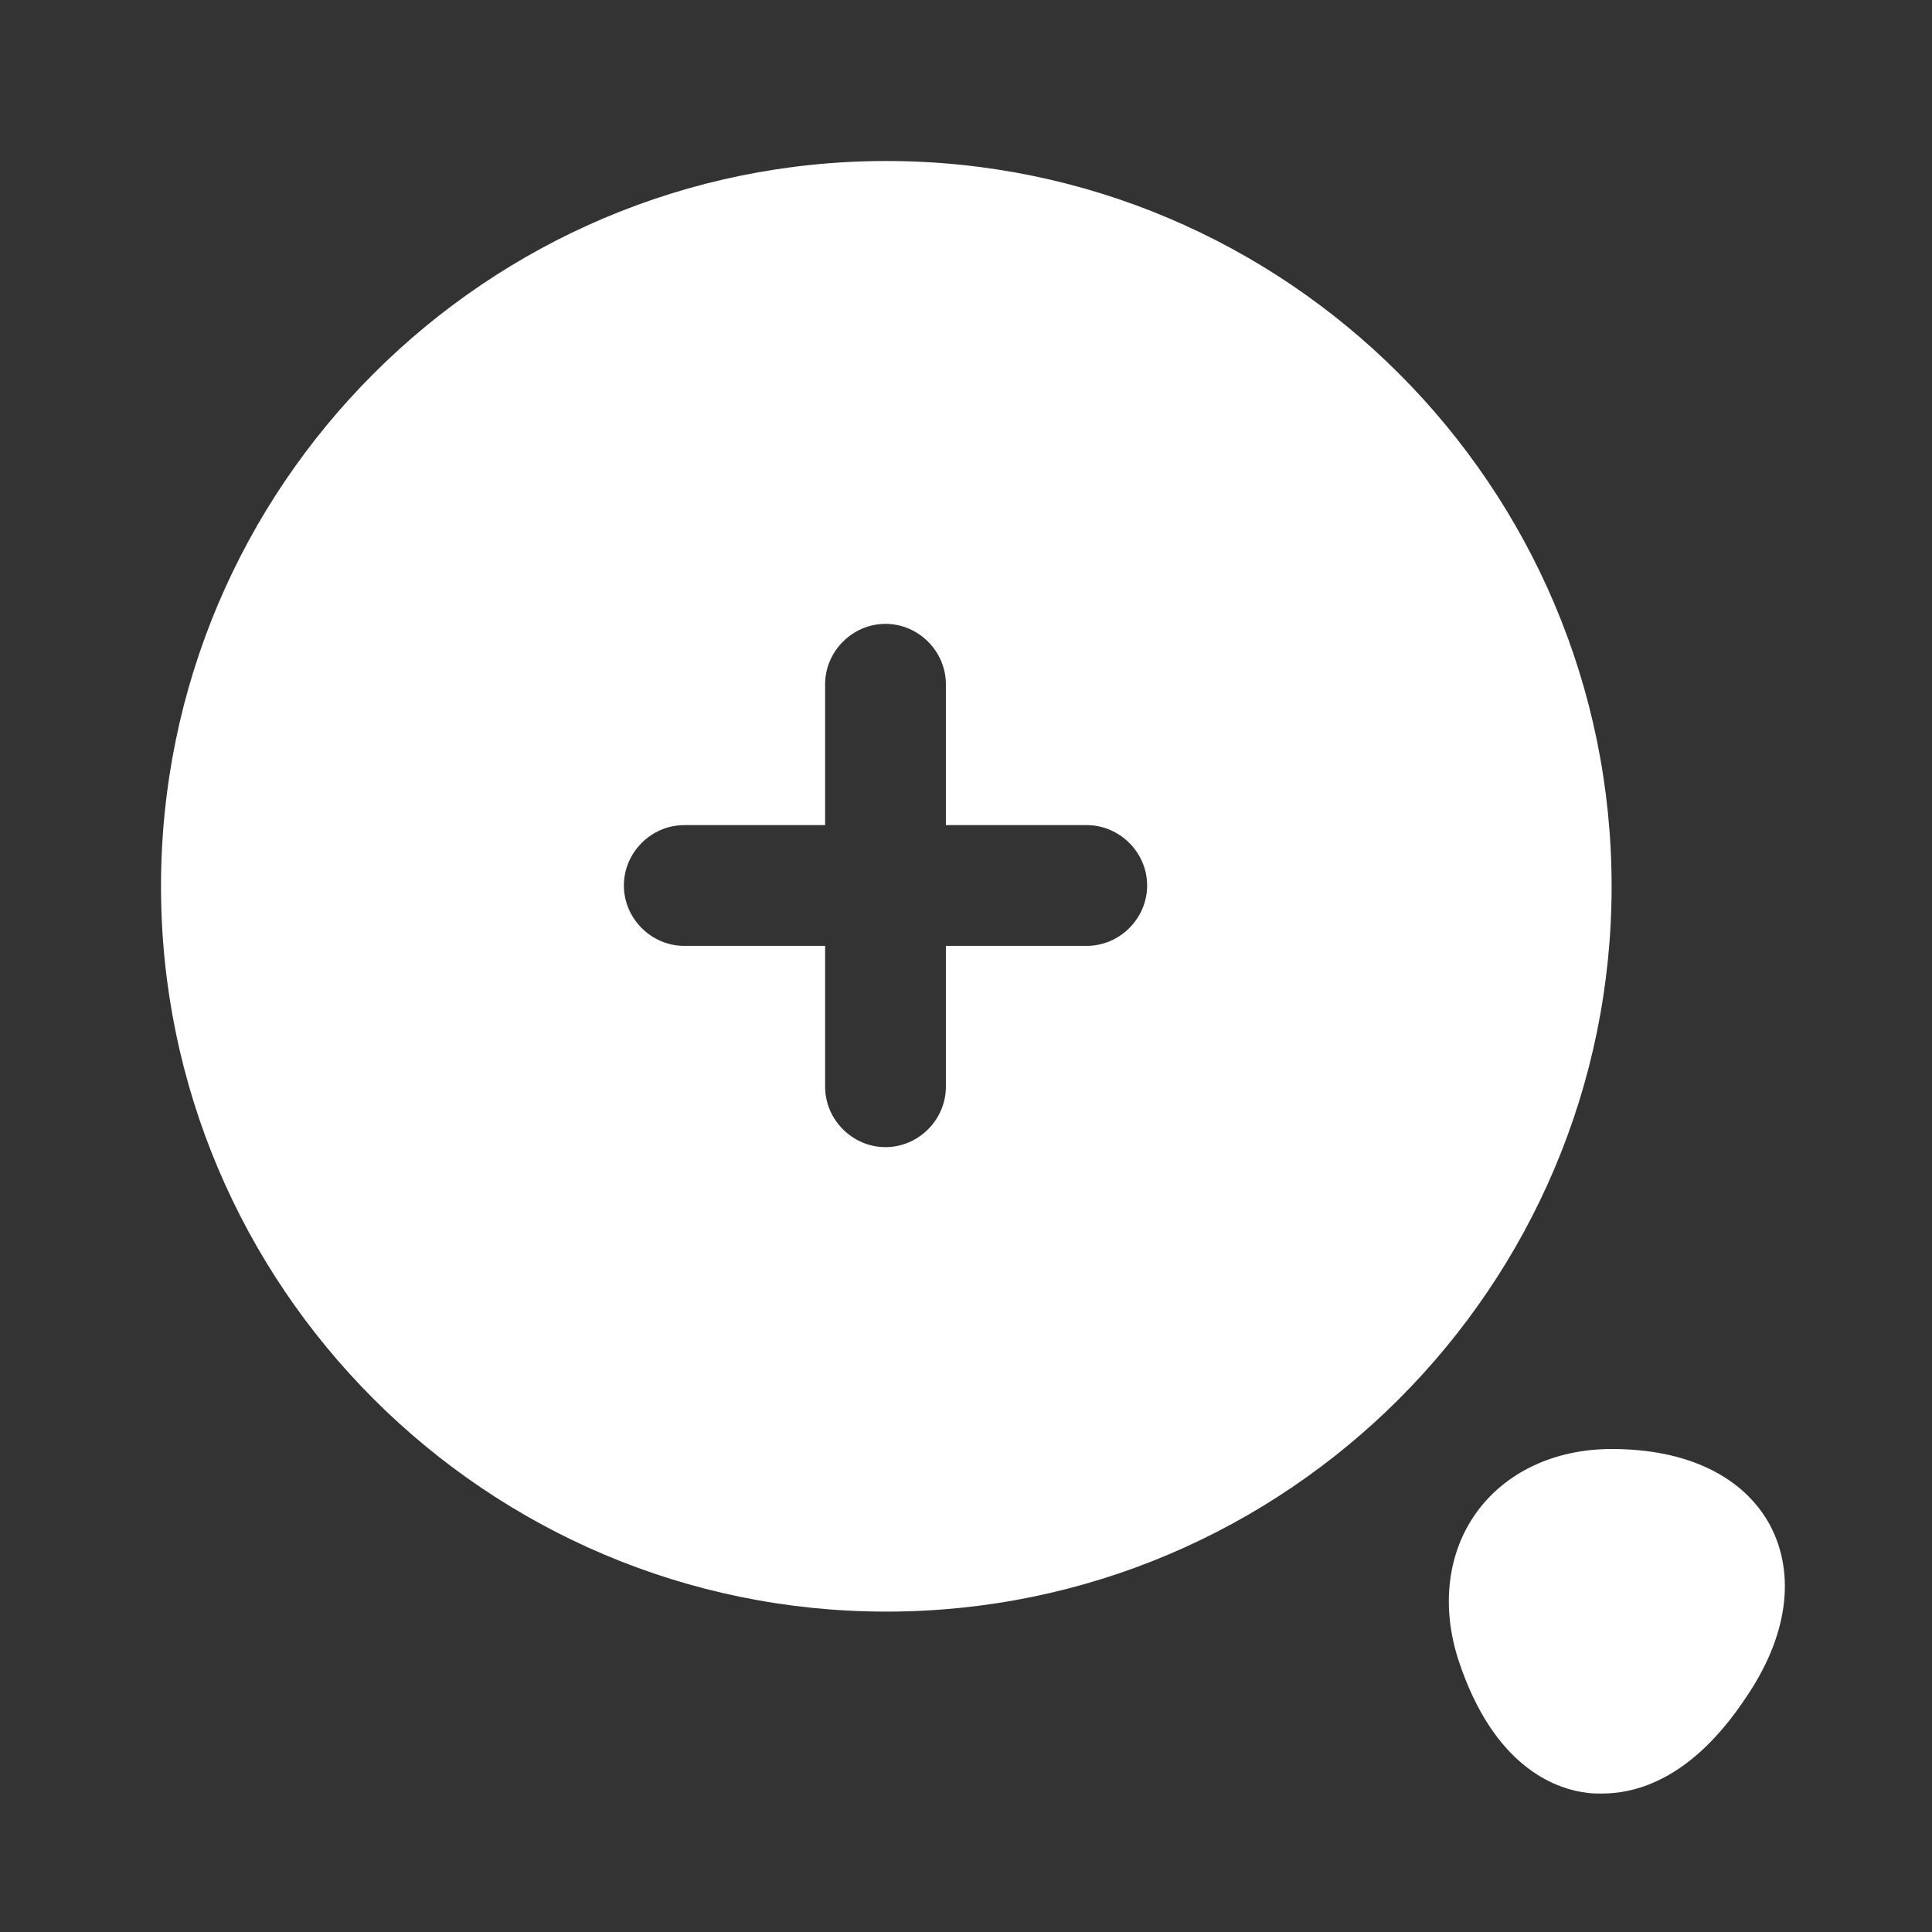 <?xml version="1.0" encoding="UTF-8"?> <svg xmlns="http://www.w3.org/2000/svg" width="101" height="101" viewBox="0 0 101 101" fill="none"><rect x="0" y="0" width="101" height="101" fill="#333333" stroke="none"/><path d="M46.334 8.417C25.418 8.417 8.417 25.418 8.417 46.334C8.417 67.249 25.418 84.251 46.334 84.251C67.249 84.251 84.251 67.249 84.251 46.334C84.251 25.418 67.249 8.417 46.334 8.417ZM56.812 49.448H49.448V56.812C49.448 58.538 48.017 59.969 46.292 59.969C44.566 59.969 43.135 58.538 43.135 56.812V49.448H35.771C34.045 49.448 32.615 48.017 32.615 46.292C32.615 44.566 34.045 43.135 35.771 43.135H43.135V35.771C43.135 34.045 44.566 32.614 46.292 32.614C48.017 32.614 49.448 34.045 49.448 35.771V43.135H56.812C58.538 43.135 59.969 44.566 59.969 46.292C59.969 48.017 58.538 49.448 56.812 49.448Z" fill="white"></path><path d="M92.541 79.748C91.153 77.181 88.207 75.75 84.251 75.75C81.263 75.75 78.696 76.97 77.181 79.075C75.666 81.179 75.329 83.998 76.255 86.818C78.065 92.289 81.221 93.509 82.946 93.72C83.199 93.762 83.451 93.762 83.746 93.762C85.598 93.762 88.459 92.962 91.237 88.796C93.467 85.555 93.888 82.315 92.541 79.748Z" fill="white"></path></svg> 